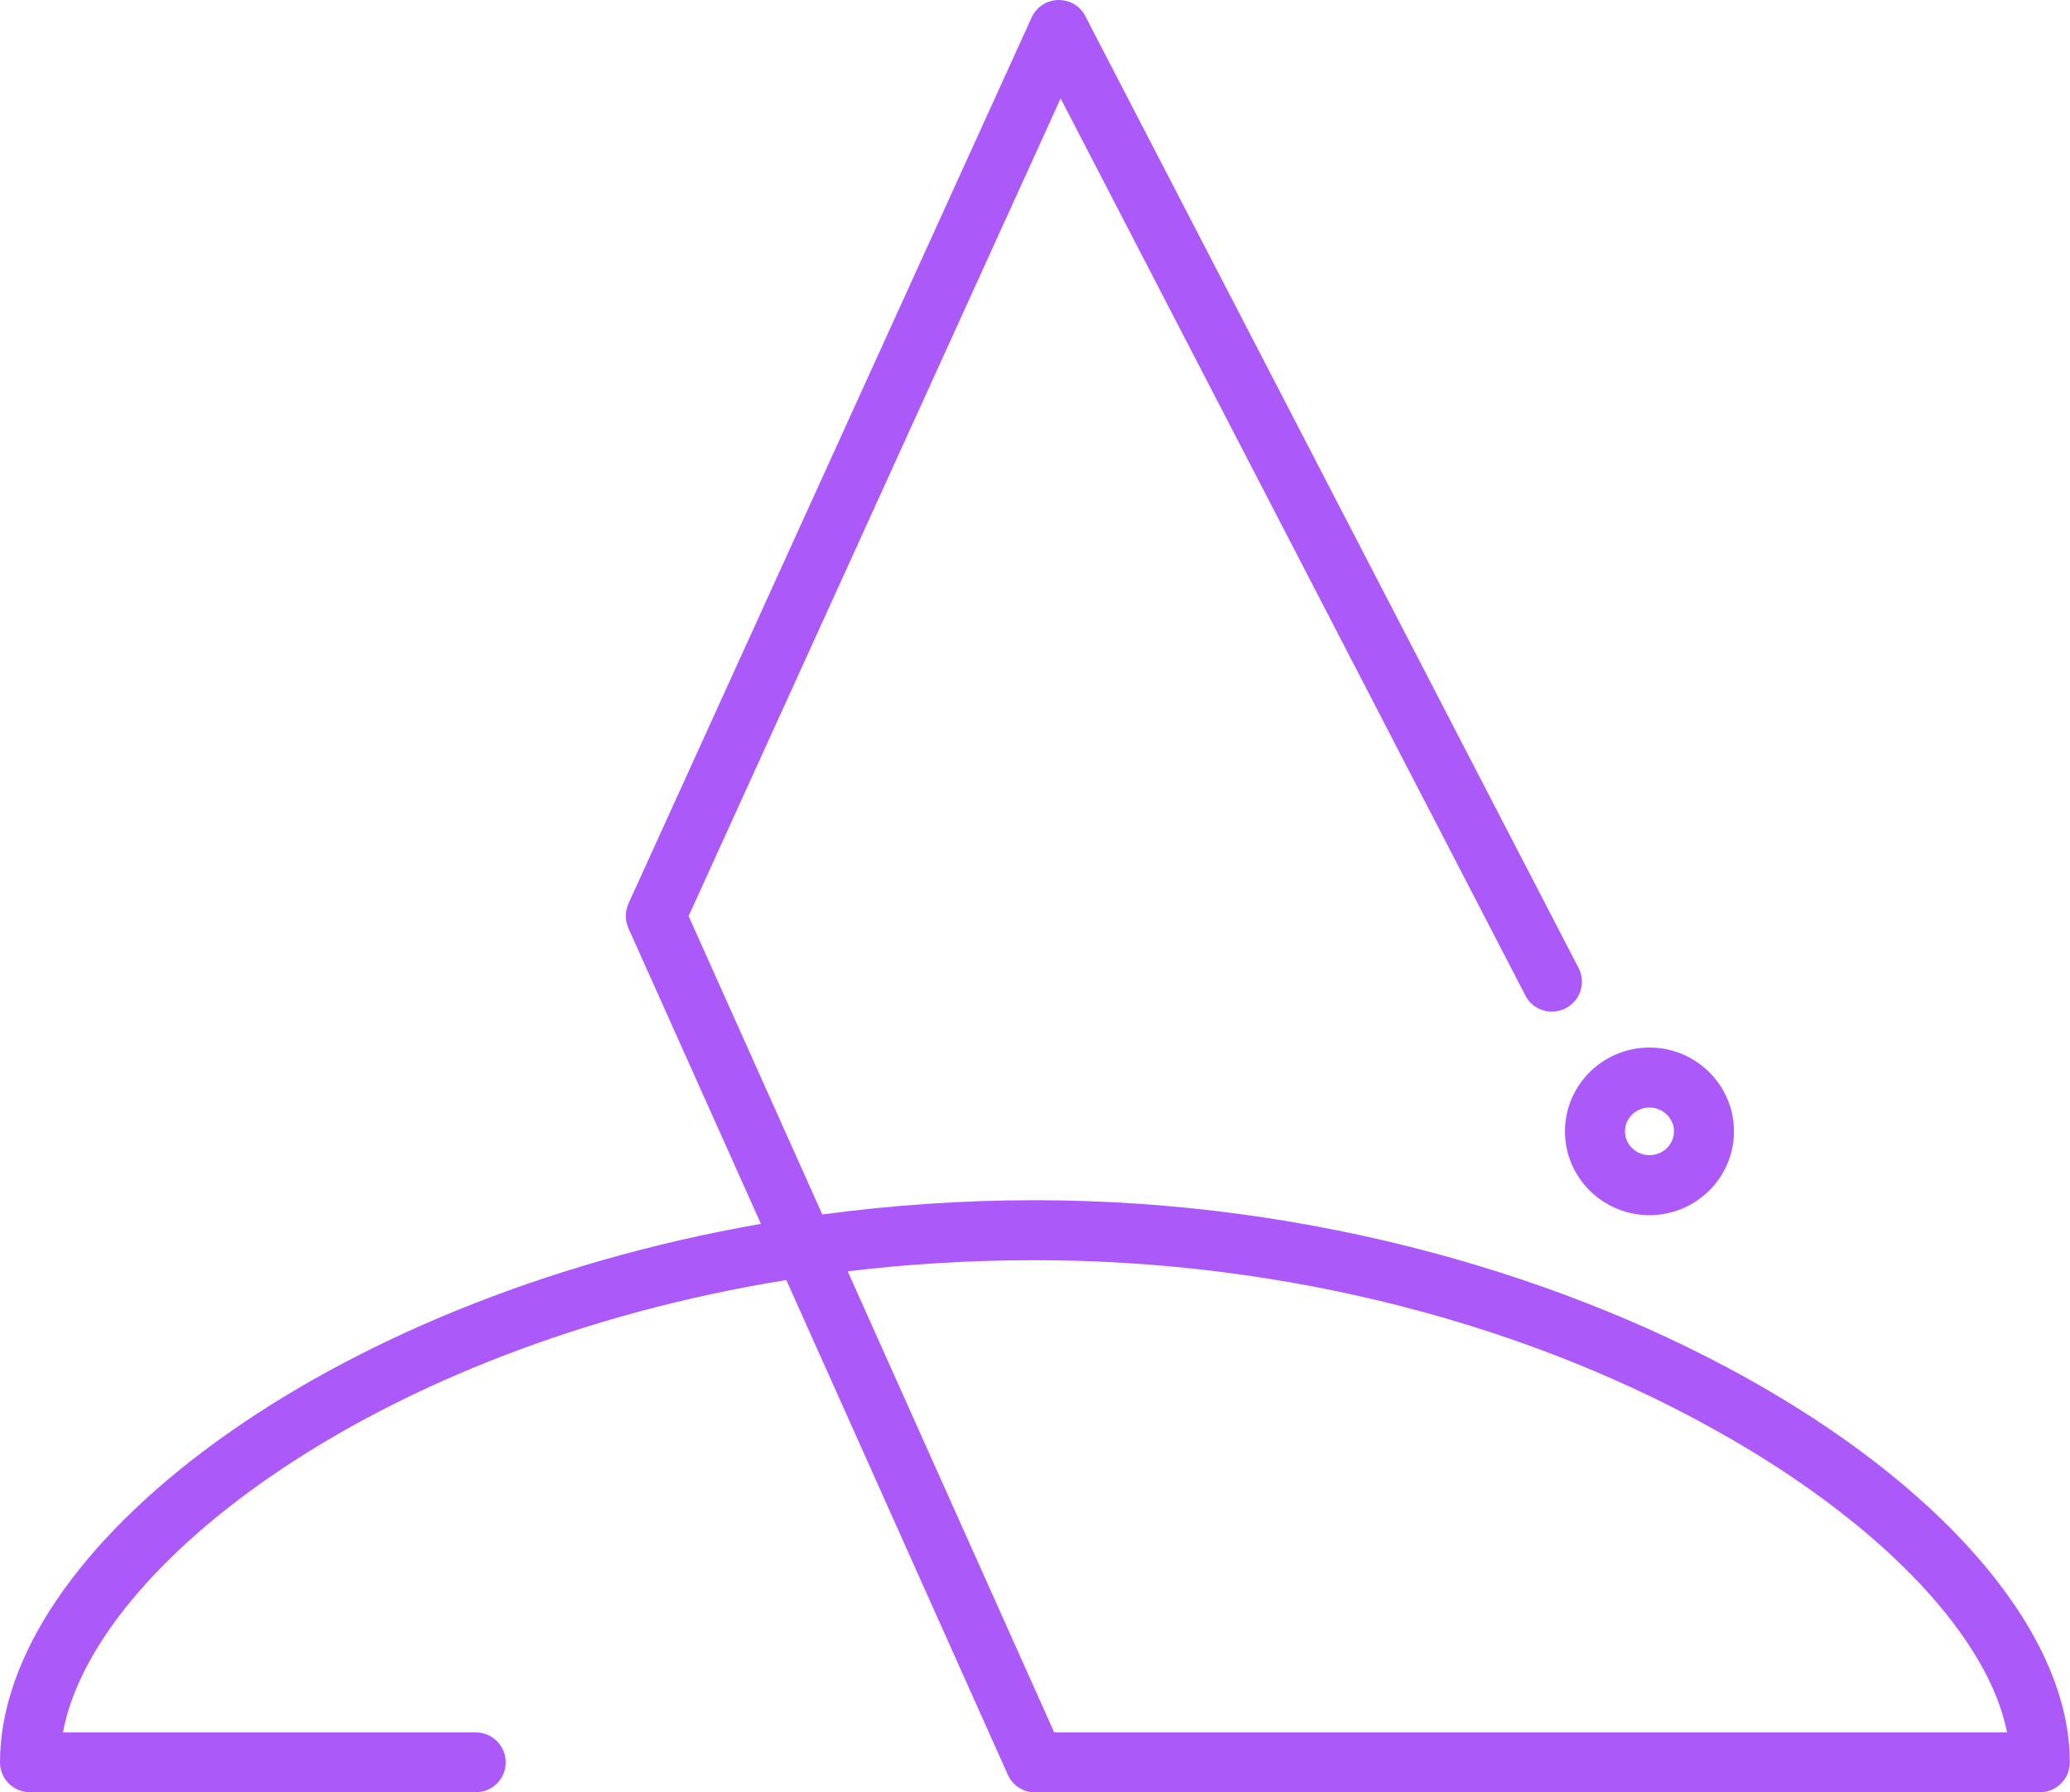 <?xml version="1.0" encoding="UTF-8"?> <svg xmlns="http://www.w3.org/2000/svg" id="Capa_2" data-name="Capa 2" viewBox="0 0 119.07 103.09"><defs><style> .cls-1 { fill: #ab59f8; } </style></defs><g id="Capa_1-2" data-name="Capa 1"><g><path class="cls-1" d="M117.35,103.09h-57.81c-.68,0-1.3-.4-1.57-1.02l-12.74-28.45c-23.48,3.8-39.82,16.35-41.61,26.02h23.75c.95,0,1.72.77,1.72,1.72s-.77,1.72-1.72,1.72H1.72c-.95,0-1.72-.77-1.72-1.72,0-12.22,18.49-26.56,43.77-30.97l-7.62-17c-.2-.45-.2-.97,0-1.42L59.34,1.01c.27-.6.86-.99,1.52-1.01.69,0,1.27.34,1.57.93l28.37,54.74c.44.85.11,1.88-.74,2.32-.85.44-1.89.11-2.32-.74L61.01,5.66l-21.4,47.03,7.69,17.16c3.94-.53,8.04-.82,12.23-.82,32.06,0,59.53,17.78,59.53,32.33,0,.95-.77,1.72-1.72,1.72ZM60.65,99.64h54.8c-1.07-5.41-6.95-11.72-15.9-16.89-11.45-6.62-25.66-10.27-40.02-10.27-3.71,0-7.31.22-10.77.64l11.88,26.52Z"></path><path class="cls-1" d="M94.88,69.89c-2.68,0-4.86-2.16-4.86-4.82s2.18-4.82,4.86-4.82,4.86,2.16,4.86,4.82-2.18,4.82-4.86,4.82ZM94.88,63.7c-.78,0-1.41.62-1.41,1.37s.63,1.37,1.41,1.37,1.41-.62,1.41-1.37-.63-1.37-1.41-1.37Z"></path></g></g></svg> 